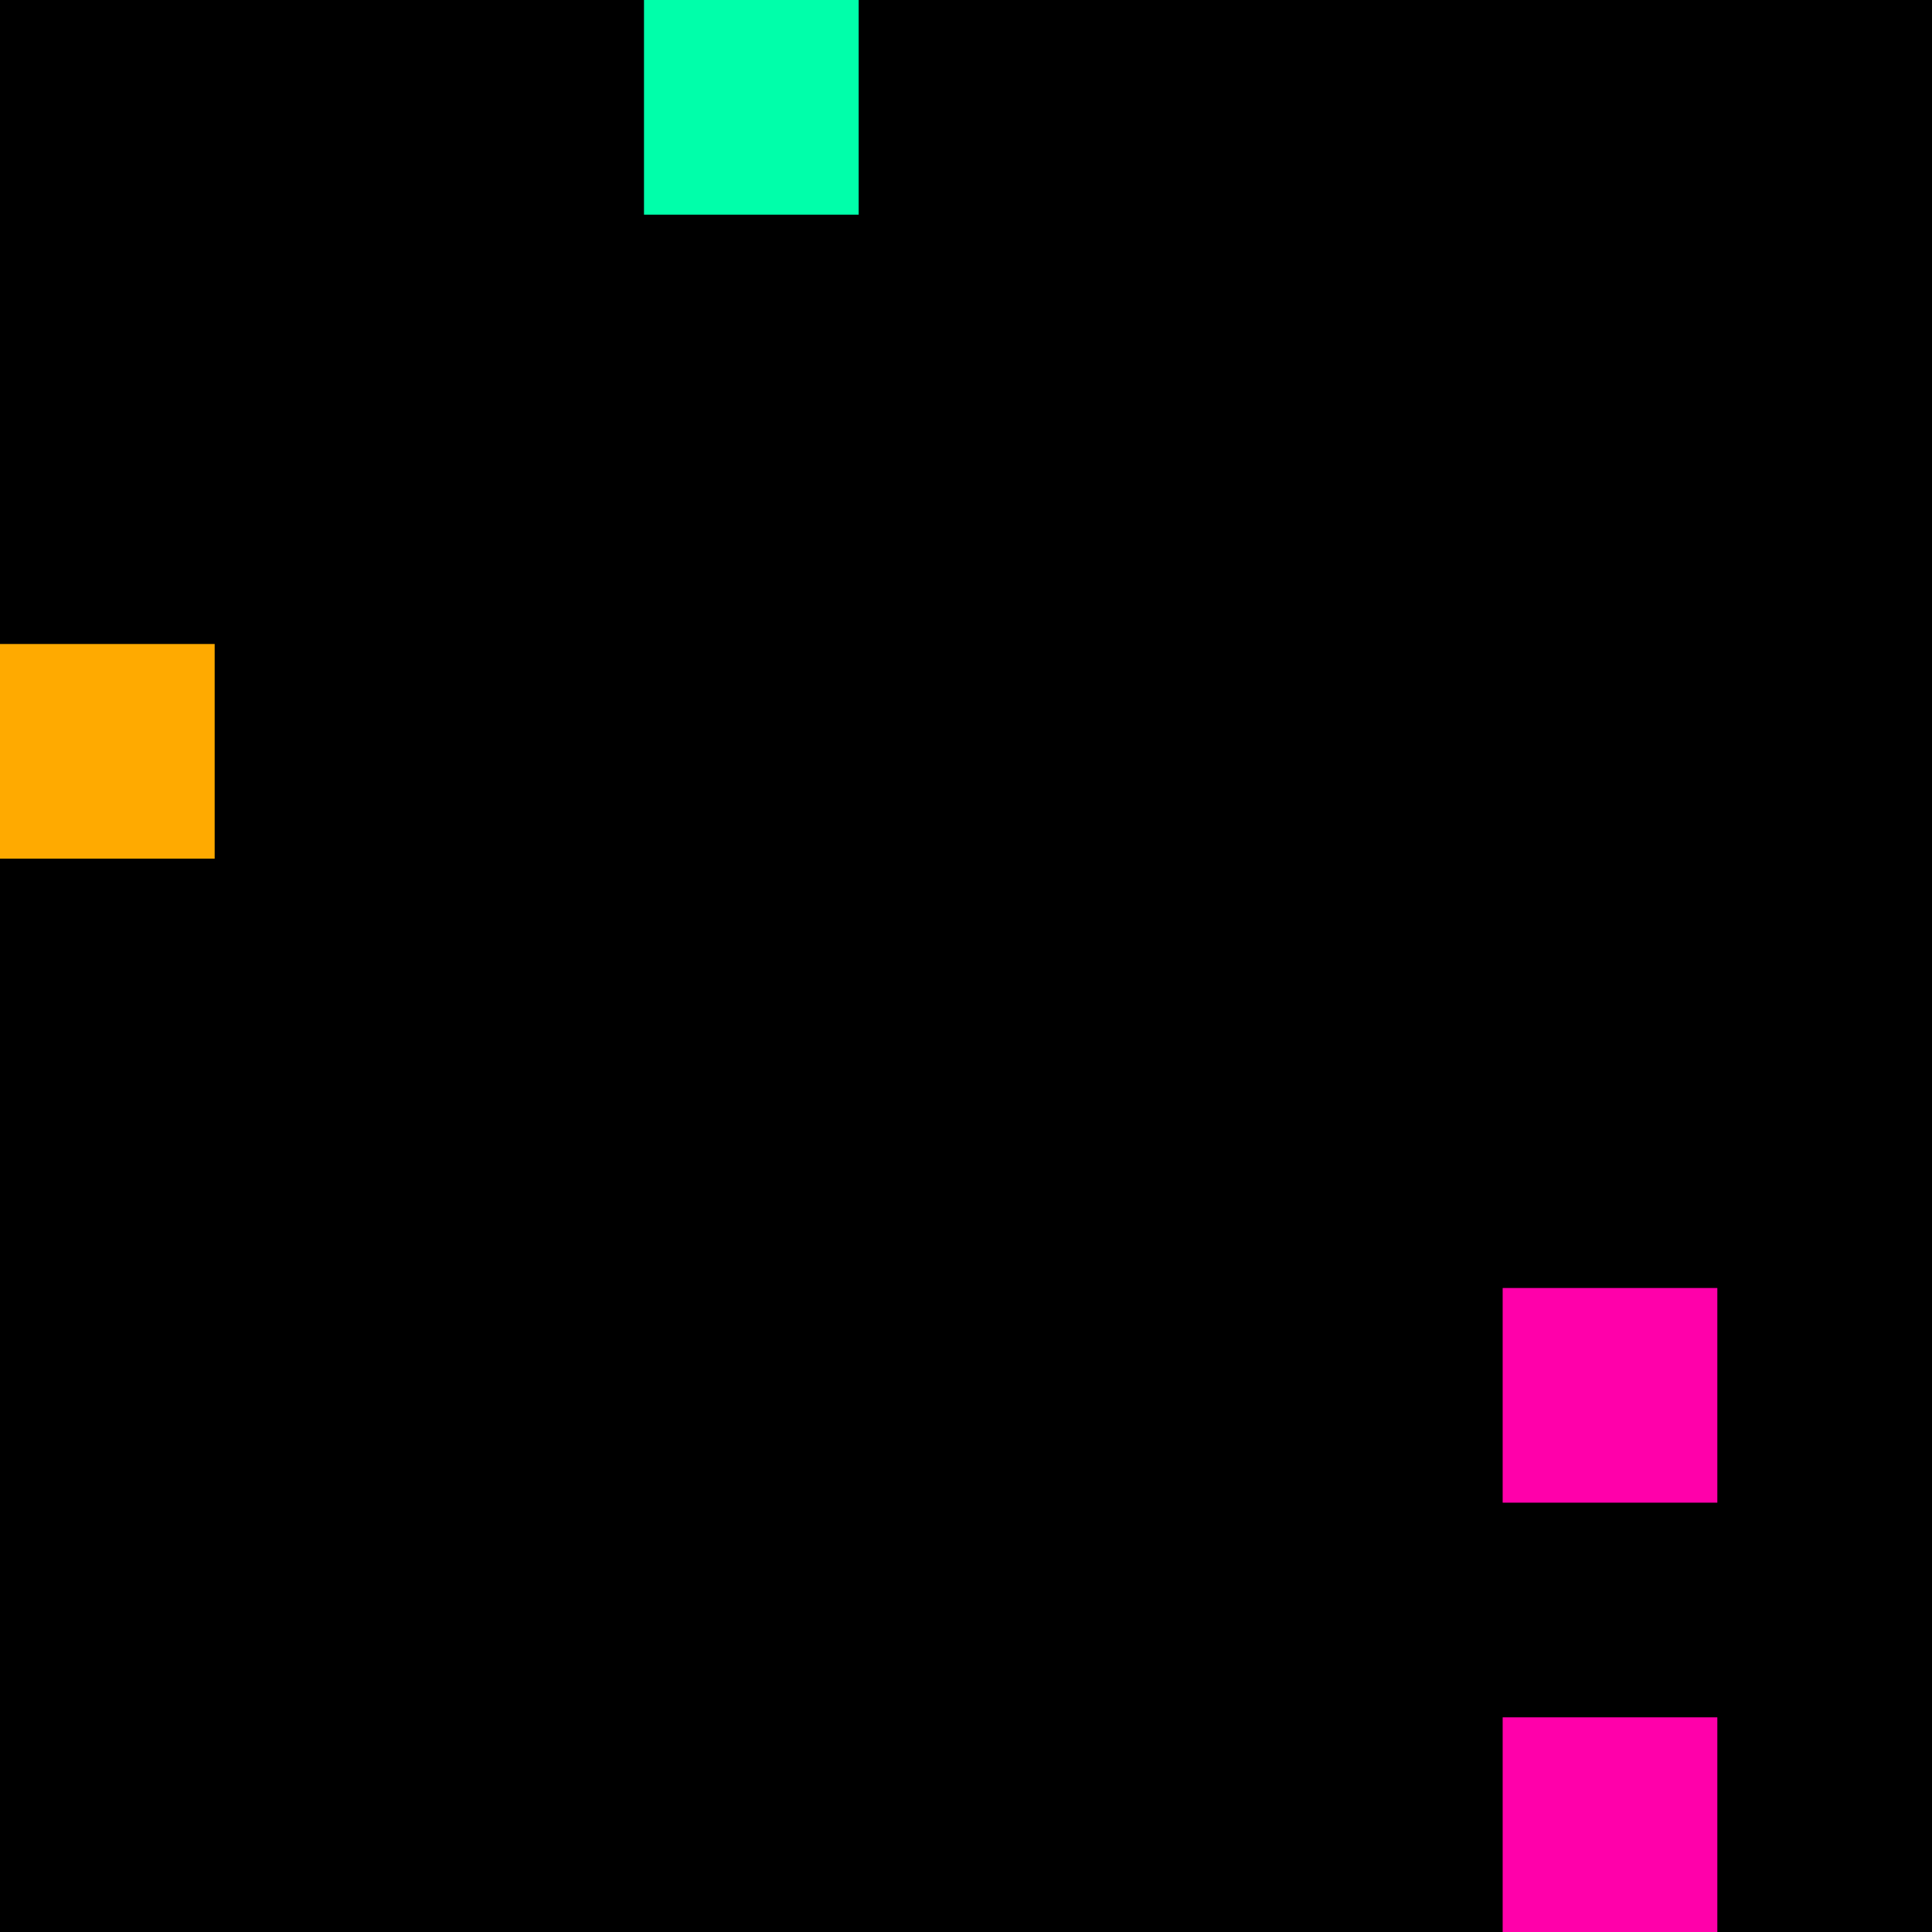 <svg xmlns="http://www.w3.org/2000/svg" version="1.1" viewBox="0 0 900 900" width="100%" height="100%" style="background:#000"><title>Primes #670</title><rect width="900" height="900" fill="#000"/><g transform="translate(300,0)"><title>54193</title><path id="_54193" d="M0 100H100V0H0V100Z" fill="#0fa" shape-rendering="geometricPrecision"><animate attributeName="d" values="M-38.2 138.2H100V0H-38.2V0Z;M38.2 61.8H100V0H38.2V0Z;M-38.2 138.2H100V0H-38.2V0Z" repeatCount="indefinite" calcMode="spline" keySplines=".4 0 .6 1;.4 0 .6 1" dur="54193ms" begin="0s;t54193.click" end="click"/></path><path id="t54193" d="M0 0H0V0H0V0Z" fill-opacity="0"><animate attributeName="d" values="M0 100H100V0H0V100Z" begin="_54193.click" end="click"/></path></g><g transform="translate(0,300)"><title>54217</title><path id="_54217" d="M0 100H100V0H0V100Z" fill="#fa0" shape-rendering="geometricPrecision"><animate attributeName="d" values="M38.2 100H100V38.2H38.2V0Z;M-38.2 100H100V-38.2H-38.2V0Z;M38.2 100H100V38.2H38.2V0Z" repeatCount="indefinite" calcMode="spline" keySplines=".4 0 .6 1;.4 0 .6 1" dur="54217ms" begin="t54217.click" end="click"/></path><path id="t54217" d="M0 100H100V0H0V100Z" fill-opacity="0"><animate attributeName="d" values="M0 0H0V0H0V0Z" begin="click" end="_54217.click"/></path></g><g transform="translate(700,600)"><title>54251</title><path id="_54251" d="M0 100H100V0H0V100Z" fill="#f0a" shape-rendering="geometricPrecision"><animate attributeName="d" values="M0 138.2H138.2V0H0V0Z;M0 61.8H61.80V0H0V0Z;M0 138.2H138.2V0H0V0Z" repeatCount="indefinite" calcMode="spline" keySplines=".4 0 .6 1;.4 0 .6 1" dur="54251ms" begin="0s;t54251.click" end="click"/></path><path id="t54251" d="M0 0H0V0H0V0Z" fill-opacity="0"><animate attributeName="d" values="M0 100H100V0H0V100Z" begin="_54251.click" end="click"/></path></g><g transform="translate(700,800)"><title>54269</title><path id="_54269" d="M0 100H100V0H0V100Z" fill="#f0a" shape-rendering="geometricPrecision"><animate attributeName="d" values="M0 100H61.8V38.2H0V0Z;M0 100H138.2V-38.2H0V0Z;M0 100H61.8V38.2H0V0Z" repeatCount="indefinite" calcMode="spline" keySplines=".4 0 .6 1;.4 0 .6 1" dur="54269ms" begin="t54269.click" end="click"/></path><path id="t54269" d="M0 100H100V0H0V100Z" fill-opacity="0"><animate attributeName="d" values="M0 0H0V0H0V0Z" begin="click" end="_54269.click"/></path></g></svg>